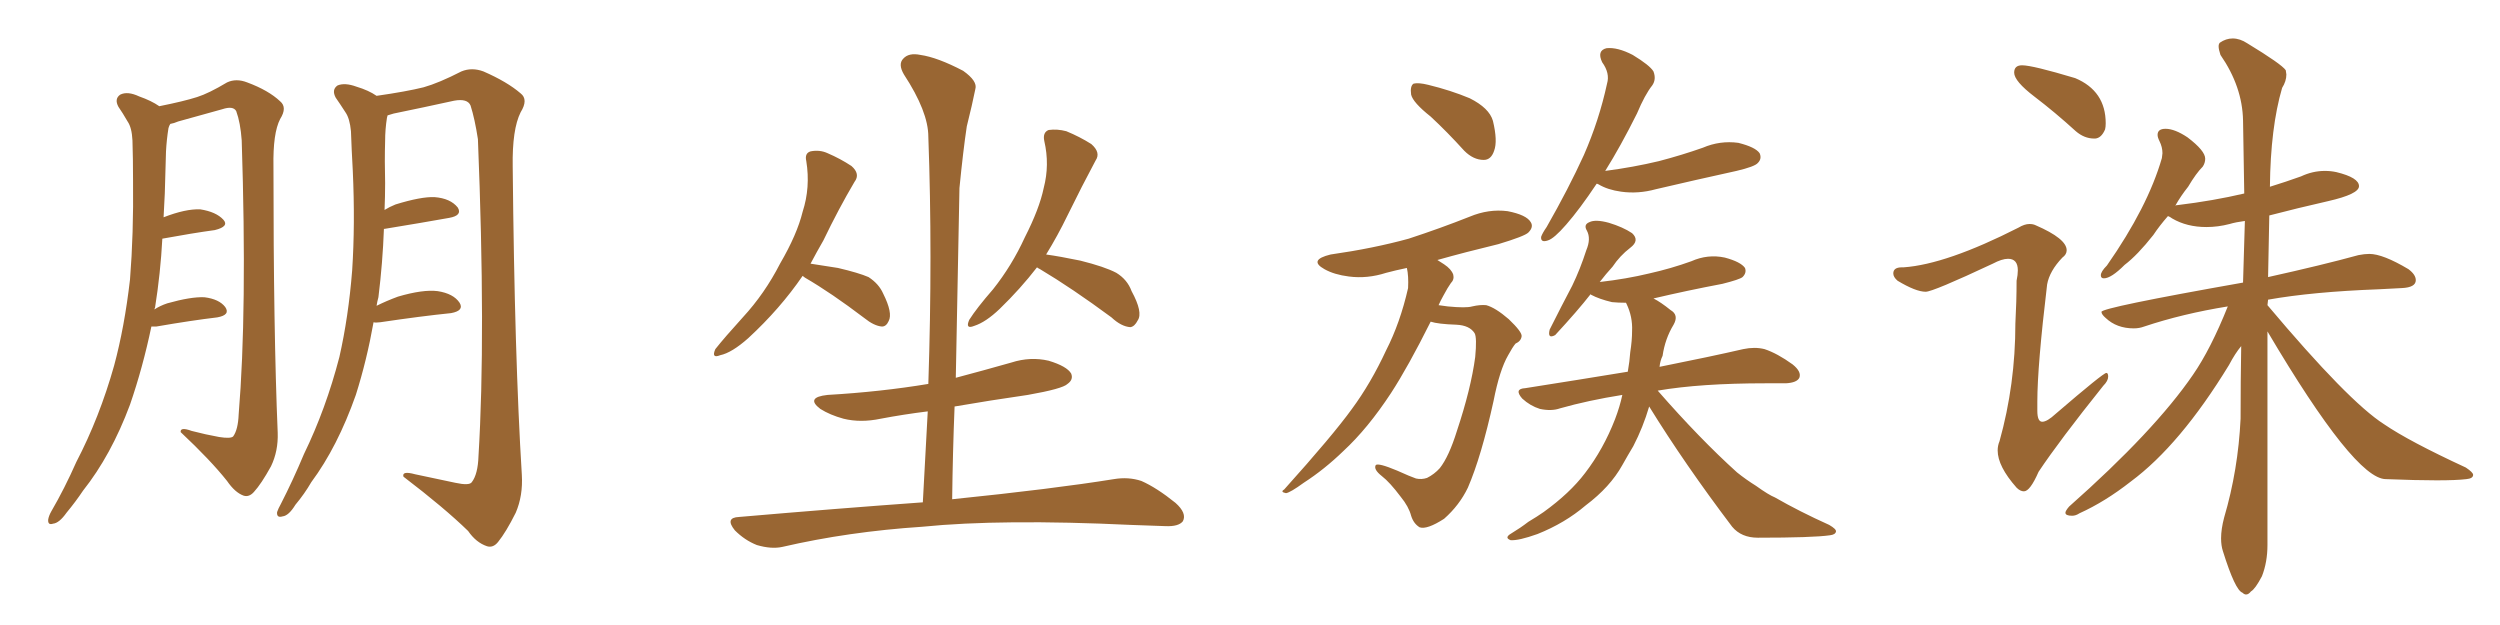 <svg xmlns="http://www.w3.org/2000/svg" xmlns:xlink="http://www.w3.org/1999/xlink" width="600" height="150"><path fill="#996633" padding="10" d="M36.33 78.37L36.33 78.37Q34.28 88.18 31.20 97.12L31.20 97.12Q26.66 109.28 19.92 117.77L19.92 117.77Q18.16 120.41 15.97 123.05L15.97 123.05Q14.21 125.54 12.74 125.68L12.74 125.68Q11.43 126.12 11.57 124.66L11.57 124.66Q11.72 123.78 12.30 122.75L12.30 122.75Q15.53 117.19 18.31 110.89L18.31 110.89Q23.88 100.20 27.39 87.74L27.39 87.74Q29.88 78.52 31.20 67.09L31.20 67.09Q32.08 56.10 31.93 43.36L31.93 43.36Q31.93 38.09 31.79 33.69L31.79 33.69Q31.64 30.62 30.62 29.15L30.62 29.15Q29.44 27.10 28.42 25.63L28.42 25.63Q27.39 23.73 28.86 22.71L28.86 22.71Q30.62 21.83 33.40 23.14L33.40 23.14Q36.33 24.17 38.23 25.49L38.23 25.49Q44.09 24.32 47.31 23.29L47.31 23.29Q50.10 22.41 54.49 19.78L54.49 19.78Q56.69 18.75 59.33 19.78L59.33 19.78Q64.45 21.68 67.24 24.32L67.24 24.32Q68.99 25.78 67.24 28.56L67.24 28.56Q65.48 31.93 65.63 39.99L65.63 39.99Q65.63 79.54 66.65 103.86L66.65 103.86Q66.80 108.25 65.04 111.91L65.04 111.91Q62.70 116.16 60.94 118.07L60.94 118.07Q59.77 119.38 58.45 118.95L58.45 118.95Q56.40 118.21 54.49 115.43L54.49 115.43Q50.54 110.45 43.36 103.71L43.36 103.71Q43.21 102.39 46.00 103.42L46.00 103.42Q49.37 104.30 52.59 104.88L52.59 104.88Q55.37 105.32 55.96 104.74L55.96 104.74Q57.13 103.13 57.28 99.46L57.28 99.46Q59.33 74.71 58.01 33.69L58.01 33.69Q57.71 29.44 56.69 26.66L56.69 26.66Q55.96 25.34 53.32 26.22L53.32 26.22Q48.05 27.69 42.77 29.15L42.77 29.15Q41.75 29.59 40.87 29.74L40.87 29.74Q40.58 30.18 40.43 30.76L40.43 30.76Q39.99 33.54 39.84 36.33L39.84 36.33Q39.70 41.02 39.55 46.44L39.55 46.44Q39.40 49.37 39.26 52.15L39.26 52.15Q44.53 50.10 48.05 50.24L48.05 50.24Q51.86 50.83 53.61 52.73L53.61 52.73Q55.08 54.35 51.56 55.22L51.56 55.22Q46.14 55.96 38.96 57.28L38.96 57.28Q38.53 65.48 37.21 73.83L37.21 73.83Q37.06 74.12 37.06 74.27L37.06 74.27Q38.38 73.39 40.14 72.80L40.14 72.80Q45.85 71.19 49.07 71.34L49.07 71.34Q52.59 71.78 54.05 73.68L54.05 73.68Q55.37 75.59 52.15 76.17L52.15 76.17Q46.00 76.90 37.50 78.37L37.50 78.37Q36.77 78.37 36.33 78.37ZM89.65 77.34L89.65 77.34L89.65 77.34Q88.04 86.43 85.40 94.78L85.40 94.78Q81.01 107.23 74.71 115.72L74.71 115.72Q73.10 118.51 70.90 121.14L70.90 121.14Q69.29 123.78 67.82 123.93L67.82 123.93Q66.36 124.37 66.50 122.90L66.50 122.90Q66.80 122.02 67.38 121.00L67.38 121.00Q70.31 115.28 72.95 108.98L72.95 108.98Q78.22 98.14 81.45 85.69L81.45 85.69Q83.64 76.03 84.52 64.89L84.52 64.89Q85.25 53.76 84.67 41.02L84.67 41.02Q84.38 35.89 84.23 31.49L84.23 31.49Q83.94 28.42 82.91 26.95L82.91 26.95Q81.59 24.90 80.57 23.44L80.57 23.44Q79.54 21.53 81.01 20.51L81.01 20.51Q82.76 19.78 85.55 20.80L85.55 20.80Q88.48 21.68 90.38 23.00L90.38 23.00Q97.56 21.97 101.66 20.95L101.66 20.95Q105.32 19.92 110.74 17.14L110.74 17.14Q113.23 16.11 116.02 17.14L116.02 17.14Q121.73 19.63 124.95 22.41L124.95 22.41Q126.86 23.88 124.95 26.95L124.95 26.95Q122.90 31.05 123.05 39.99L123.05 39.99Q123.49 85.69 125.24 113.96L125.24 113.96Q125.54 118.95 123.78 123.05L123.78 123.05Q121.44 127.73 119.53 130.08L119.53 130.08Q118.36 131.54 116.89 131.10L116.89 131.10Q114.26 130.22 112.35 127.44L112.35 127.44Q106.64 121.88 96.83 114.40L96.83 114.40Q96.39 112.94 99.61 113.82L99.61 113.82Q104.44 114.84 109.28 115.87L109.28 115.87Q112.65 116.60 113.23 115.72L113.23 115.72Q114.70 113.82 114.84 109.42L114.84 109.42Q116.60 80.57 114.70 33.40L114.70 33.40Q113.96 28.56 112.94 25.34L112.94 25.34Q112.21 23.58 108.98 24.17L108.98 24.17Q101.66 25.78 94.48 27.25L94.48 27.25Q93.60 27.54 93.02 27.69L93.02 27.69Q93.02 27.83 92.87 28.27L92.87 28.27Q92.43 31.05 92.43 33.84L92.43 33.84Q92.29 38.53 92.43 43.95L92.43 43.95Q92.43 47.17 92.29 50.39L92.29 50.39Q93.46 49.66 94.92 49.07L94.92 49.07Q101.07 47.17 104.30 47.31L104.30 47.31Q108.11 47.61 109.86 49.80L109.86 49.80Q111.04 51.71 107.81 52.29L107.81 52.29Q101.22 53.47 92.29 54.93L92.29 54.93Q92.29 54.93 92.14 54.93L92.14 54.93Q91.85 62.99 90.82 71.34L90.82 71.34Q90.53 72.36 90.38 73.39L90.38 73.39Q92.72 72.22 95.51 71.19L95.51 71.19Q101.51 69.43 105.03 69.87L105.03 69.87Q108.84 70.46 110.30 72.66L110.30 72.66Q111.47 74.56 108.25 75.15L108.25 75.15Q101.07 75.88 91.26 77.34L91.26 77.34Q90.09 77.49 89.65 77.34ZM192.63 66.21L192.63 66.21Q187.21 74.12 179.59 81.15L179.59 81.15Q175.63 84.67 172.85 85.25L172.85 85.25Q170.65 86.13 171.68 83.79L171.68 83.79Q173.88 81.01 178.27 76.17L178.27 76.17Q183.54 70.46 187.21 63.28L187.21 63.28Q191.31 56.25 192.63 50.83L192.63 50.83Q194.53 44.97 193.51 38.67L193.51 38.67Q193.07 36.77 194.53 36.33L194.53 36.33Q196.73 35.89 198.63 36.77L198.63 36.77Q201.71 38.09 204.35 39.84L204.35 39.84Q206.54 41.75 205.08 43.65L205.08 43.65Q201.27 50.10 197.61 57.71L197.61 57.71Q196.00 60.50 194.53 63.28L194.53 63.28Q197.46 63.72 201.12 64.31L201.12 64.31Q206.10 65.48 208.45 66.50L208.45 66.50Q210.94 68.12 211.96 70.46L211.96 70.46Q214.31 75.15 213.28 77.05L213.28 77.05Q212.70 78.37 211.67 78.37L211.67 78.37Q209.77 78.22 207.42 76.32L207.42 76.32Q199.51 70.31 193.21 66.65L193.21 66.65Q192.77 66.36 192.63 66.21ZM248.88 64.16L248.88 64.16Q244.92 69.29 239.94 74.12L239.94 74.12Q236.57 77.34 233.79 78.22L233.79 78.22Q231.59 79.10 232.62 76.76L232.62 76.76Q234.38 73.97 238.33 69.43L238.33 69.43Q242.87 63.72 245.95 56.98L245.95 56.98Q249.46 50.10 250.49 45.12L250.49 45.12Q251.95 39.55 250.63 33.84L250.63 33.84Q250.20 31.79 251.66 31.20L251.66 31.20Q253.71 30.91 255.91 31.49L255.91 31.49Q259.13 32.81 261.91 34.57L261.91 34.57Q264.26 36.62 262.94 38.53L262.94 38.53Q259.72 44.53 256.20 51.71L256.20 51.71Q253.86 56.54 251.07 61.08L251.07 61.08Q254.30 61.52 259.28 62.55L259.28 62.55Q265.14 64.01 267.92 65.48L267.92 65.48Q270.56 67.09 271.58 69.87L271.58 69.87Q274.37 75 273.05 76.90L273.05 76.90Q272.31 78.37 271.29 78.52L271.29 78.52Q269.09 78.37 266.75 76.17L266.75 76.17Q257.23 69.14 249.61 64.60L249.61 64.60Q249.02 64.31 248.88 64.16ZM221.48 120.56L221.48 120.56L221.48 120.56Q222.07 109.28 222.66 98.73L222.66 98.73Q216.80 99.46 211.38 100.49L211.38 100.49Q206.54 101.51 202.44 100.49L202.44 100.49Q199.22 99.61 196.88 98.14L196.88 98.14Q193.21 95.36 198.63 94.78L198.63 94.78Q211.38 94.04 222.80 92.14L222.80 92.14Q223.83 60.94 222.80 32.81L222.80 32.81Q222.80 26.81 216.94 17.87L216.94 17.87Q215.48 15.38 216.80 14.06L216.80 14.06Q218.12 12.60 220.90 13.18L220.90 13.18Q225 13.77 231.15 16.99L231.15 16.99Q234.67 19.48 234.08 21.39L234.08 21.39Q233.35 25.05 232.03 30.32L232.03 30.32Q231.15 36.18 230.27 45.12L230.27 45.12Q229.83 67.24 229.39 90.67L229.39 90.67Q235.99 88.92 242.72 87.01L242.72 87.01Q247.27 85.55 251.66 86.57L251.66 86.57Q256.05 87.89 257.08 89.65L257.08 89.65Q257.67 91.11 256.20 92.14L256.20 92.14Q255.03 93.31 246.68 94.78L246.68 94.78Q237.60 96.09 229.10 97.56L229.10 97.56Q228.66 108.40 228.52 119.82L228.52 119.82Q252.83 117.33 267.33 114.99L267.33 114.99Q270.85 114.40 273.93 115.43L273.93 115.43Q277.59 117.04 282.13 120.70L282.13 120.70Q284.91 123.19 283.89 125.10L283.89 125.10Q282.86 126.42 279.64 126.27L279.64 126.27Q275.83 126.12 271.44 125.98L271.44 125.98Q240.38 124.51 221.34 126.42L221.34 126.42Q203.61 127.59 187.79 131.25L187.79 131.25Q185.16 131.84 181.64 130.81L181.64 130.81Q178.71 129.64 176.37 127.29L176.37 127.29Q173.88 124.22 177.39 124.07L177.39 124.07Q201.12 122.02 221.48 120.56ZM343.36 27.98L343.36 27.98Q339.11 24.61 338.67 22.71L338.67 22.71Q338.38 20.65 339.26 20.07L339.26 20.07Q340.43 19.78 342.77 20.36L342.77 20.36Q348.19 21.68 352.73 23.58L352.73 23.58Q357.42 25.93 358.30 29.00L358.30 29.00Q359.47 33.84 358.59 36.18L358.59 36.18Q357.86 38.38 356.10 38.38L356.10 38.38Q353.61 38.38 351.42 36.18L351.42 36.18Q347.31 31.64 343.36 27.98ZM343.36 77.20L343.36 77.20Q337.94 88.04 333.84 94.34L333.84 94.34Q328.27 102.83 322.41 108.25L322.41 108.25Q317.87 112.65 312.89 115.87L312.89 115.87Q309.67 118.21 308.64 118.36L308.64 118.36Q307.18 118.07 308.20 117.48L308.20 117.48Q319.92 104.44 324.46 98.14L324.46 98.14Q329.00 91.99 332.67 84.08L332.67 84.08Q336.04 77.49 337.94 69.14L337.94 69.14Q338.09 66.21 337.65 64.31L337.65 64.31Q334.86 64.89 332.67 65.48L332.67 65.48Q328.13 66.94 323.73 66.36L323.73 66.36Q320.21 65.92 317.87 64.60L317.87 64.60Q313.92 62.40 319.34 61.08L319.34 61.08Q329.59 59.62 338.09 57.28L338.09 57.28Q345.70 54.79 352.73 52.00L352.73 52.00Q357.28 50.10 361.82 50.68L361.82 50.68Q366.36 51.56 367.38 53.32L367.38 53.32Q368.12 54.49 366.80 55.81L366.80 55.81Q365.92 56.69 359.62 58.59L359.62 58.59Q351.71 60.50 344.97 62.40L344.97 62.40Q345.70 62.84 346.58 63.43L346.58 63.43Q348.34 64.60 348.78 65.92L348.78 65.92Q349.07 67.09 348.19 67.97L348.19 67.97Q347.46 68.99 346.44 70.90L346.44 70.90Q345.70 72.22 345.26 73.24L345.26 73.24Q346.44 73.39 347.46 73.54L347.46 73.54Q351.86 73.97 353.32 73.54L353.32 73.54Q355.22 73.10 356.69 73.24L356.69 73.24Q358.89 73.83 362.11 76.61L362.11 76.61Q365.33 79.69 365.19 80.71L365.19 80.71Q365.04 81.88 363.72 82.47L363.72 82.47Q362.99 83.35 361.96 85.25L361.96 85.25Q359.91 88.77 358.45 96.24L358.45 96.24Q355.52 109.57 352.29 117.04L352.29 117.04Q350.24 121.29 346.58 124.51L346.58 124.51Q342.48 127.15 340.72 126.56L340.72 126.56Q339.26 125.68 338.67 123.78L338.67 123.78Q338.09 121.58 336.18 119.24L336.18 119.24Q333.54 115.72 331.64 114.26L331.64 114.26Q329.59 112.65 330.18 111.62L330.18 111.62Q330.76 111.04 335.30 112.94L335.30 112.94Q338.53 114.40 339.84 114.84L339.84 114.84Q341.16 115.14 342.48 114.70L342.48 114.70Q344.24 113.82 345.56 112.35L345.56 112.35Q347.75 109.57 349.66 103.42L349.66 103.42Q353.03 93.31 354.05 85.69L354.05 85.69Q354.49 81.01 353.91 79.98L353.91 79.98Q352.73 78.08 349.51 77.93L349.51 77.93Q345.12 77.78 343.36 77.20ZM383.20 44.09L383.20 44.09Q379.10 50.24 375.88 53.91L375.88 53.91Q372.95 57.28 371.48 57.71L371.48 57.71Q369.73 58.30 369.87 56.84L369.87 56.84Q370.17 55.96 371.19 54.49L371.19 54.49Q376.46 45.26 380.13 37.21L380.13 37.21Q383.79 28.86 385.69 20.07L385.69 20.07Q386.43 17.58 384.52 14.94L384.52 14.94Q383.20 12.16 385.55 11.57L385.55 11.57Q388.18 11.28 391.85 13.18L391.85 13.18Q395.95 15.67 396.83 17.14L396.83 17.14Q397.56 19.04 396.53 20.51L396.53 20.51Q394.78 22.71 392.87 27.25L392.87 27.25Q388.92 35.16 385.25 41.02L385.25 41.02Q391.99 40.14 398.14 38.67L398.14 38.67Q403.71 37.21 408.69 35.45L408.69 35.45Q412.79 33.69 417.19 34.28L417.19 34.28Q421.29 35.30 422.31 36.77L422.31 36.77Q422.90 38.09 421.88 39.11L421.88 39.11Q421.14 39.99 416.75 41.02L416.75 41.02Q406.79 43.21 397.41 45.41L397.41 45.41Q393.16 46.58 389.06 46.00L389.06 46.00Q385.84 45.56 383.64 44.24L383.64 44.24Q383.35 44.09 383.20 44.09ZM395.80 97.56L395.80 97.56L395.80 97.56Q394.34 102.54 391.99 107.08L391.99 107.08Q390.67 109.28 389.36 111.62L389.36 111.62Q386.43 116.89 380.57 121.29L380.57 121.29Q375.59 125.54 368.99 128.17L368.99 128.17Q364.45 129.79 362.55 129.64L362.55 129.64Q360.94 129.05 362.70 128.03L362.70 128.03Q364.89 126.71 366.80 125.24L366.80 125.24Q368.99 123.93 370.46 122.90L370.46 122.90Q376.76 118.36 380.42 113.53L380.42 113.53Q384.81 107.81 387.60 100.63L387.60 100.63Q388.77 97.56 389.36 94.78L389.36 94.78Q381.15 96.09 374.41 98.00L374.41 98.00Q372.36 98.73 369.58 98.14L369.58 98.14Q367.24 97.41 365.33 95.65L365.33 95.65Q363.28 93.31 366.06 93.16L366.06 93.16Q379.10 91.11 390.67 89.21L390.67 89.21Q391.11 86.72 391.26 84.52L391.26 84.52Q391.70 81.74 391.70 79.39L391.70 79.39Q391.85 76.03 390.38 72.95L390.38 72.95Q390.23 72.66 390.23 72.66L390.23 72.66Q388.33 72.66 386.87 72.51L386.87 72.51Q383.79 71.78 381.88 70.75L381.88 70.75Q381.74 70.61 381.74 70.61L381.74 70.61Q378.66 74.56 373.24 80.42L373.24 80.42Q371.34 81.45 371.92 79.10L371.92 79.10Q374.71 73.54 377.34 68.55L377.34 68.55Q379.25 64.60 380.71 60.06L380.71 60.06Q381.88 57.28 380.86 55.37L380.86 55.37Q379.98 53.91 381.45 53.32L381.45 53.32Q382.91 52.59 386.13 53.47L386.13 53.47Q389.50 54.49 391.70 55.96L391.70 55.96Q393.60 57.71 391.26 59.47L391.26 59.47Q388.77 61.38 387.01 64.01L387.01 64.01Q385.40 65.77 383.94 67.68L383.94 67.68Q390.38 66.94 395.80 65.63L395.80 65.63Q401.07 64.45 405.91 62.70L405.91 62.70Q409.86 60.94 413.96 61.82L413.96 61.82Q417.77 62.84 418.80 64.31L418.80 64.31Q419.24 65.48 418.21 66.50L418.21 66.50Q417.48 67.09 413.38 68.12L413.38 68.12Q404.88 69.73 396.83 71.63L396.83 71.63Q398.58 72.51 400.93 74.41L400.93 74.41Q402.98 75.59 401.66 77.93L401.66 77.93Q399.61 81.30 399.02 85.40L399.02 85.40Q398.44 86.57 398.29 88.04L398.29 88.04Q410.74 85.55 418.36 83.79L418.36 83.79Q421.14 83.20 423.49 83.79L423.49 83.79Q426.56 84.81 430.22 87.45L430.22 87.45Q432.42 89.21 431.84 90.67L431.84 90.67Q431.25 91.85 428.61 91.99L428.61 91.99Q426.12 91.99 423.78 91.99L423.78 91.99Q408.11 91.99 397.85 93.75L397.85 93.75Q407.96 105.32 416.89 113.38L416.89 113.38Q419.09 115.14 421.44 116.60L421.44 116.60Q424.51 118.80 425.98 119.38L425.98 119.38Q431.84 122.75 439.01 125.98L439.01 125.98Q440.77 127.00 440.63 127.59L440.63 127.59Q440.48 128.32 439.16 128.47L439.16 128.47Q435.06 129.05 421.88 129.05L421.88 129.05Q417.92 129.05 415.72 126.42L415.72 126.42Q404.30 111.33 395.80 97.56ZM539.06 142.68L539.06 142.68Q538.62 142.68 538.18 142.24L538.18 142.24Q536.43 141.65 533.50 132.28L533.50 132.28Q533.06 130.96 533.06 129.20L533.06 129.20Q533.06 127.00 533.79 124.22L533.79 124.22Q537.16 112.79 537.74 100.49L537.74 100.49Q537.74 91.41 537.89 83.06L537.89 83.06Q536.43 84.81 534.96 87.60L534.96 87.60Q523.24 106.79 511.38 115.58L511.38 115.58Q505.22 120.41 499.07 123.19L499.07 123.19Q498.19 123.78 497.31 123.78L497.31 123.78Q495.70 123.78 495.70 123.05L495.70 123.05Q495.70 122.61 496.58 121.58L496.58 121.58Q517.09 103.42 526.32 89.94L526.32 89.94Q530.57 83.79 534.67 73.54L534.67 73.54Q523.83 75.29 514.60 78.37L514.60 78.37Q513.43 78.81 512.11 78.81L512.11 78.81Q508.01 78.81 505.37 76.32L505.37 76.32Q504.35 75.44 504.35 74.85L504.35 74.85Q504.35 73.83 538.33 67.82L538.33 67.82L538.77 53.03Q536.57 53.32 535.11 53.76L535.11 53.76Q532.32 54.49 529.54 54.49L529.54 54.49Q524.85 54.49 521.34 52.44L521.34 52.44Q520.75 52.00 520.31 51.86L520.31 51.86Q518.26 54.20 516.80 56.40L516.80 56.40Q512.99 61.23 509.91 63.57L509.91 63.57Q506.69 66.80 504.93 66.80L504.93 66.80Q504.20 66.80 504.20 66.06L504.20 66.06Q504.20 65.19 505.66 63.72L505.66 63.72Q515.48 49.66 518.85 37.94L518.85 37.94L518.99 36.77Q518.99 35.30 518.26 33.84L518.26 33.84Q517.82 32.96 517.82 32.37L517.82 32.37Q517.82 30.91 519.73 30.91L519.73 30.91Q521.92 30.91 525 32.96L525 32.96Q529.25 36.18 529.25 38.09L529.25 38.09Q529.25 39.11 528.66 39.99L528.66 39.99Q527.05 41.60 525.15 44.82L525.15 44.82Q523.39 47.02 522.07 49.37L522.07 49.37Q522.22 49.22 522.66 49.22L522.66 49.22Q531.15 48.19 538.62 46.44L538.62 46.44Q538.48 37.06 538.33 28.93Q538.18 20.80 532.91 13.18L532.91 13.18Q532.47 11.87 532.47 11.13L532.47 11.13Q532.47 10.55 532.76 10.25L532.76 10.25Q534.23 9.23 535.84 9.23L535.84 9.23Q537.60 9.23 539.36 10.40L539.36 10.40Q547.56 15.38 548.58 16.85L548.58 16.85L548.73 17.87Q548.73 19.48 547.71 21.09L547.71 21.09Q544.92 30.62 544.78 44.82L544.78 44.82Q548.58 43.65 552.25 42.33L552.25 42.33Q555.03 41.02 557.96 41.02L557.96 41.02Q559.42 41.02 560.74 41.31L560.74 41.31Q566.16 42.63 566.16 44.68L566.16 44.68Q566.16 46.58 558.76 48.27Q551.37 49.95 544.63 51.71L544.63 51.71L544.34 66.50Q557.52 63.57 566.02 61.23L566.02 61.23Q567.48 60.94 568.65 60.94L568.65 60.94Q571.88 60.94 578.03 64.60L578.03 64.60Q579.79 65.92 579.79 67.24L579.79 67.24Q579.79 68.99 576.42 69.14L576.42 69.14L570.85 69.43Q555.03 70.02 544.34 71.92L544.34 71.92L544.19 73.24Q563.67 96.39 572.17 101.81L572.17 101.81Q578.17 105.91 591.80 112.21L591.80 112.21Q593.55 113.38 593.55 113.96L593.55 113.96Q593.55 114.84 591.94 114.99L591.94 114.99Q589.60 115.28 584.77 115.28L584.77 115.28Q579.93 115.28 572.61 114.99L572.61 114.99Q565.14 114.99 544.19 79.54L544.19 79.54L544.19 130.81Q544.19 134.91 542.87 138.28L542.87 138.28Q541.26 141.36 540.23 141.94L540.23 141.94Q539.65 142.68 539.06 142.68ZM502.88 33.25L502.88 33.25L502.59 33.25Q500.24 33.25 498.19 31.49L498.19 31.49Q493.21 26.95 488.31 23.22Q483.40 19.48 483.40 17.43L483.40 17.43Q483.40 15.67 485.30 15.67L485.30 15.67Q487.79 15.67 498.05 18.75L498.05 18.75Q505.37 21.83 505.37 29.59L505.37 29.59Q505.37 30.47 505.22 31.05L505.22 31.05Q504.35 33.11 502.88 33.25ZM485.74 117.92L485.74 117.92Q484.86 117.92 483.98 117.04L483.98 117.04Q479.44 111.91 479.44 108.11L479.44 108.11Q479.44 106.93 479.88 105.91L479.88 105.91Q483.69 92.29 483.69 77.64L483.69 77.64Q483.98 72.36 483.98 67.38L483.98 67.38Q484.28 65.92 484.28 64.89L484.28 64.89Q484.28 62.11 481.93 62.11L481.93 62.11Q480.47 62.11 478.27 63.28L478.27 63.28Q463.92 70.02 462.16 70.02L462.16 70.02Q459.81 70.02 455.42 67.38L455.42 67.38Q454.39 66.50 454.39 65.63L454.39 65.63Q454.39 64.16 456.45 64.16L456.45 64.16L456.88 64.16Q467.14 63.43 484.42 54.64L484.42 54.64Q485.89 53.76 487.06 53.76L487.06 53.76Q487.94 53.76 488.53 54.05L488.53 54.05Q496.00 57.28 496.00 60.06L496.00 60.06Q496.00 61.08 494.97 61.82L494.97 61.82Q491.89 65.04 491.31 68.26L491.31 68.26Q488.96 87.89 488.96 96.39L488.96 96.39L488.96 98.58Q488.96 101.22 490.14 101.22L490.14 101.22Q491.31 101.22 493.36 99.32L493.36 99.32Q504.79 89.50 505.52 89.50L505.52 89.50Q505.96 89.50 505.96 90.38L505.96 90.38Q505.96 91.41 504.79 92.58L504.79 92.58Q494.24 105.76 489.26 113.23L489.26 113.23Q487.21 117.92 485.74 117.92Z"/></svg>